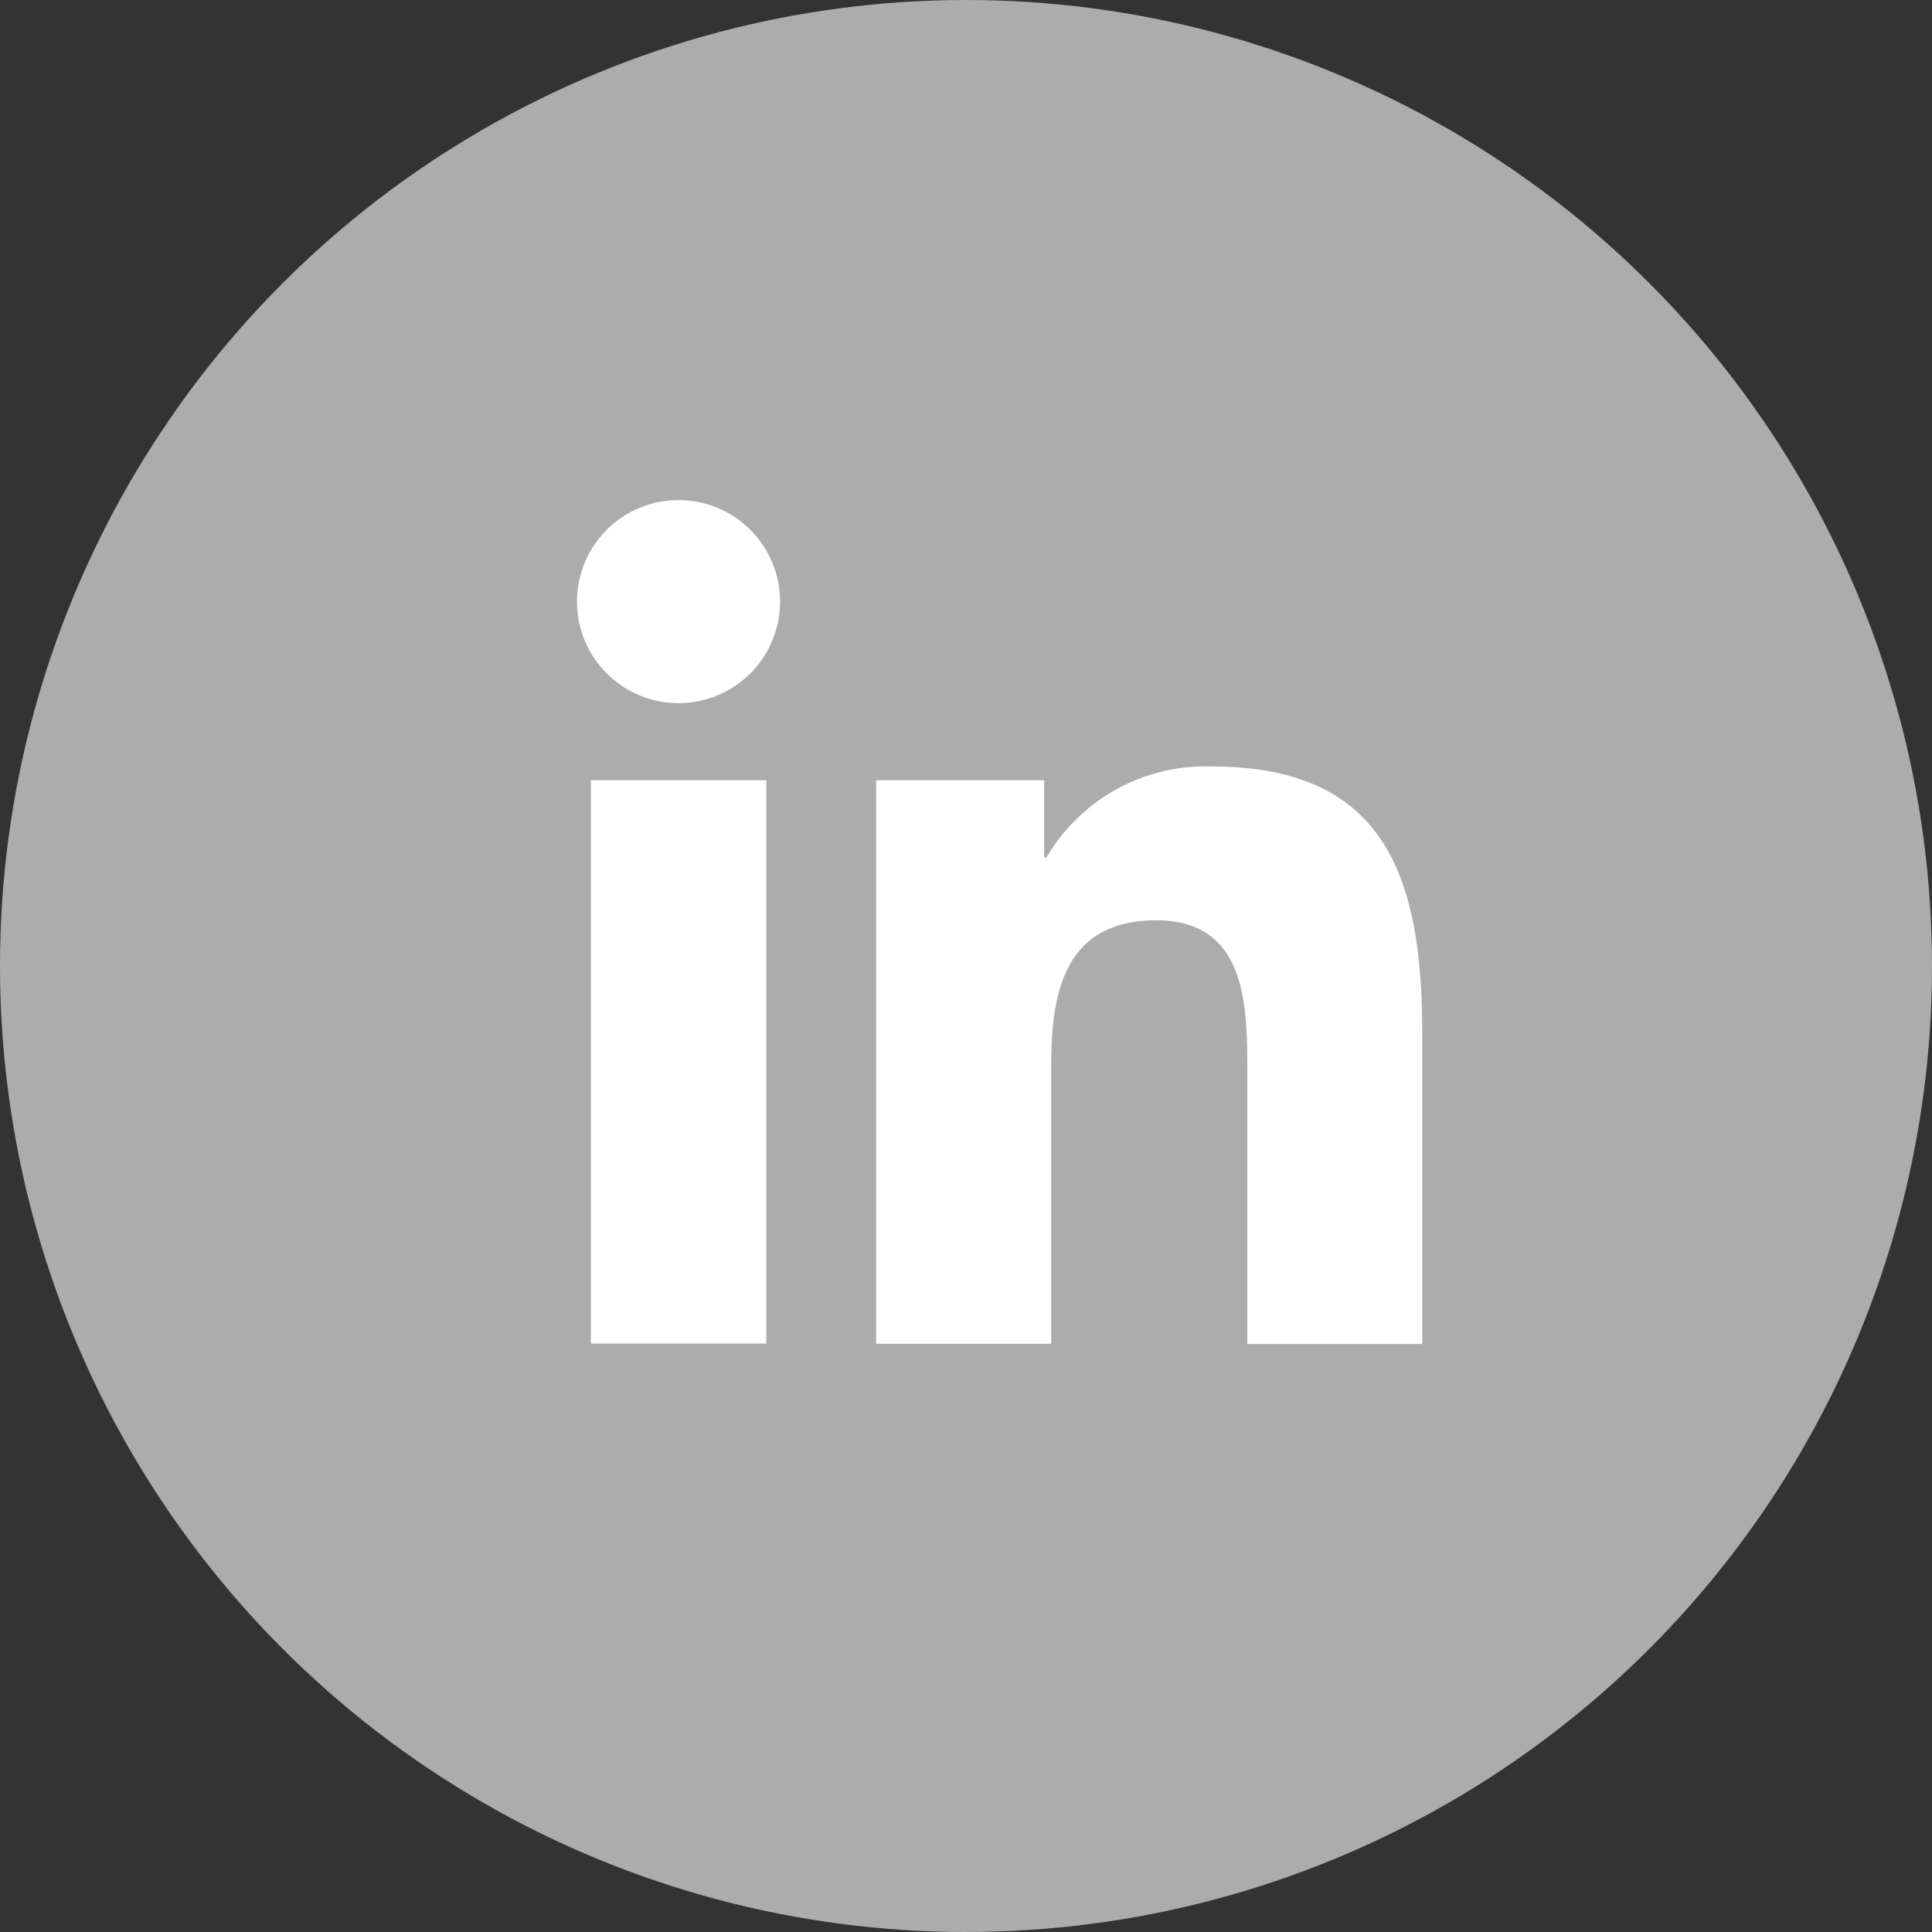 <svg xmlns="http://www.w3.org/2000/svg" width="20" height="20" viewBox="0 0 20 20">
  <rect x="0" y="0" width="20" height="20" fill="#333333" stroke="none"/>
  <g id="Group_4625" data-name="Group 4625" transform="translate(0.014 -0.035)">
    <circle id="Ellipse_1056" data-name="Ellipse 1056" cx="10" cy="10" r="10" transform="translate(-0.014 0.035)" fill="#acacac"/>
    <g id="Group_4624" data-name="Group 4624" transform="translate(5.959 5.214)">
      <path id="Path_7588" data-name="Path 7588" d="M201.551,9.011h1.816v5.832h-1.816Zm.908-2.9a1.051,1.051,0,1,1-1.052,1.05,1.051,1.051,0,0,1,1.052-1.05" transform="translate(-201.407 -6.113)" fill="#fff"/>
      <path id="Path_7589" data-name="Path 7589" d="M205.687,10.063h1.739v.8h.024a1.906,1.906,0,0,1,1.716-.942c1.835,0,2.174,1.207,2.174,2.778v3.2h-1.811V13.059c0-.677-.014-1.546-.942-1.546-.944,0-1.088.737-1.088,1.5v2.884h-1.812Z" transform="translate(-202.59 -7.165)" fill="#fff"/>
    </g>
  </g>
</svg>
